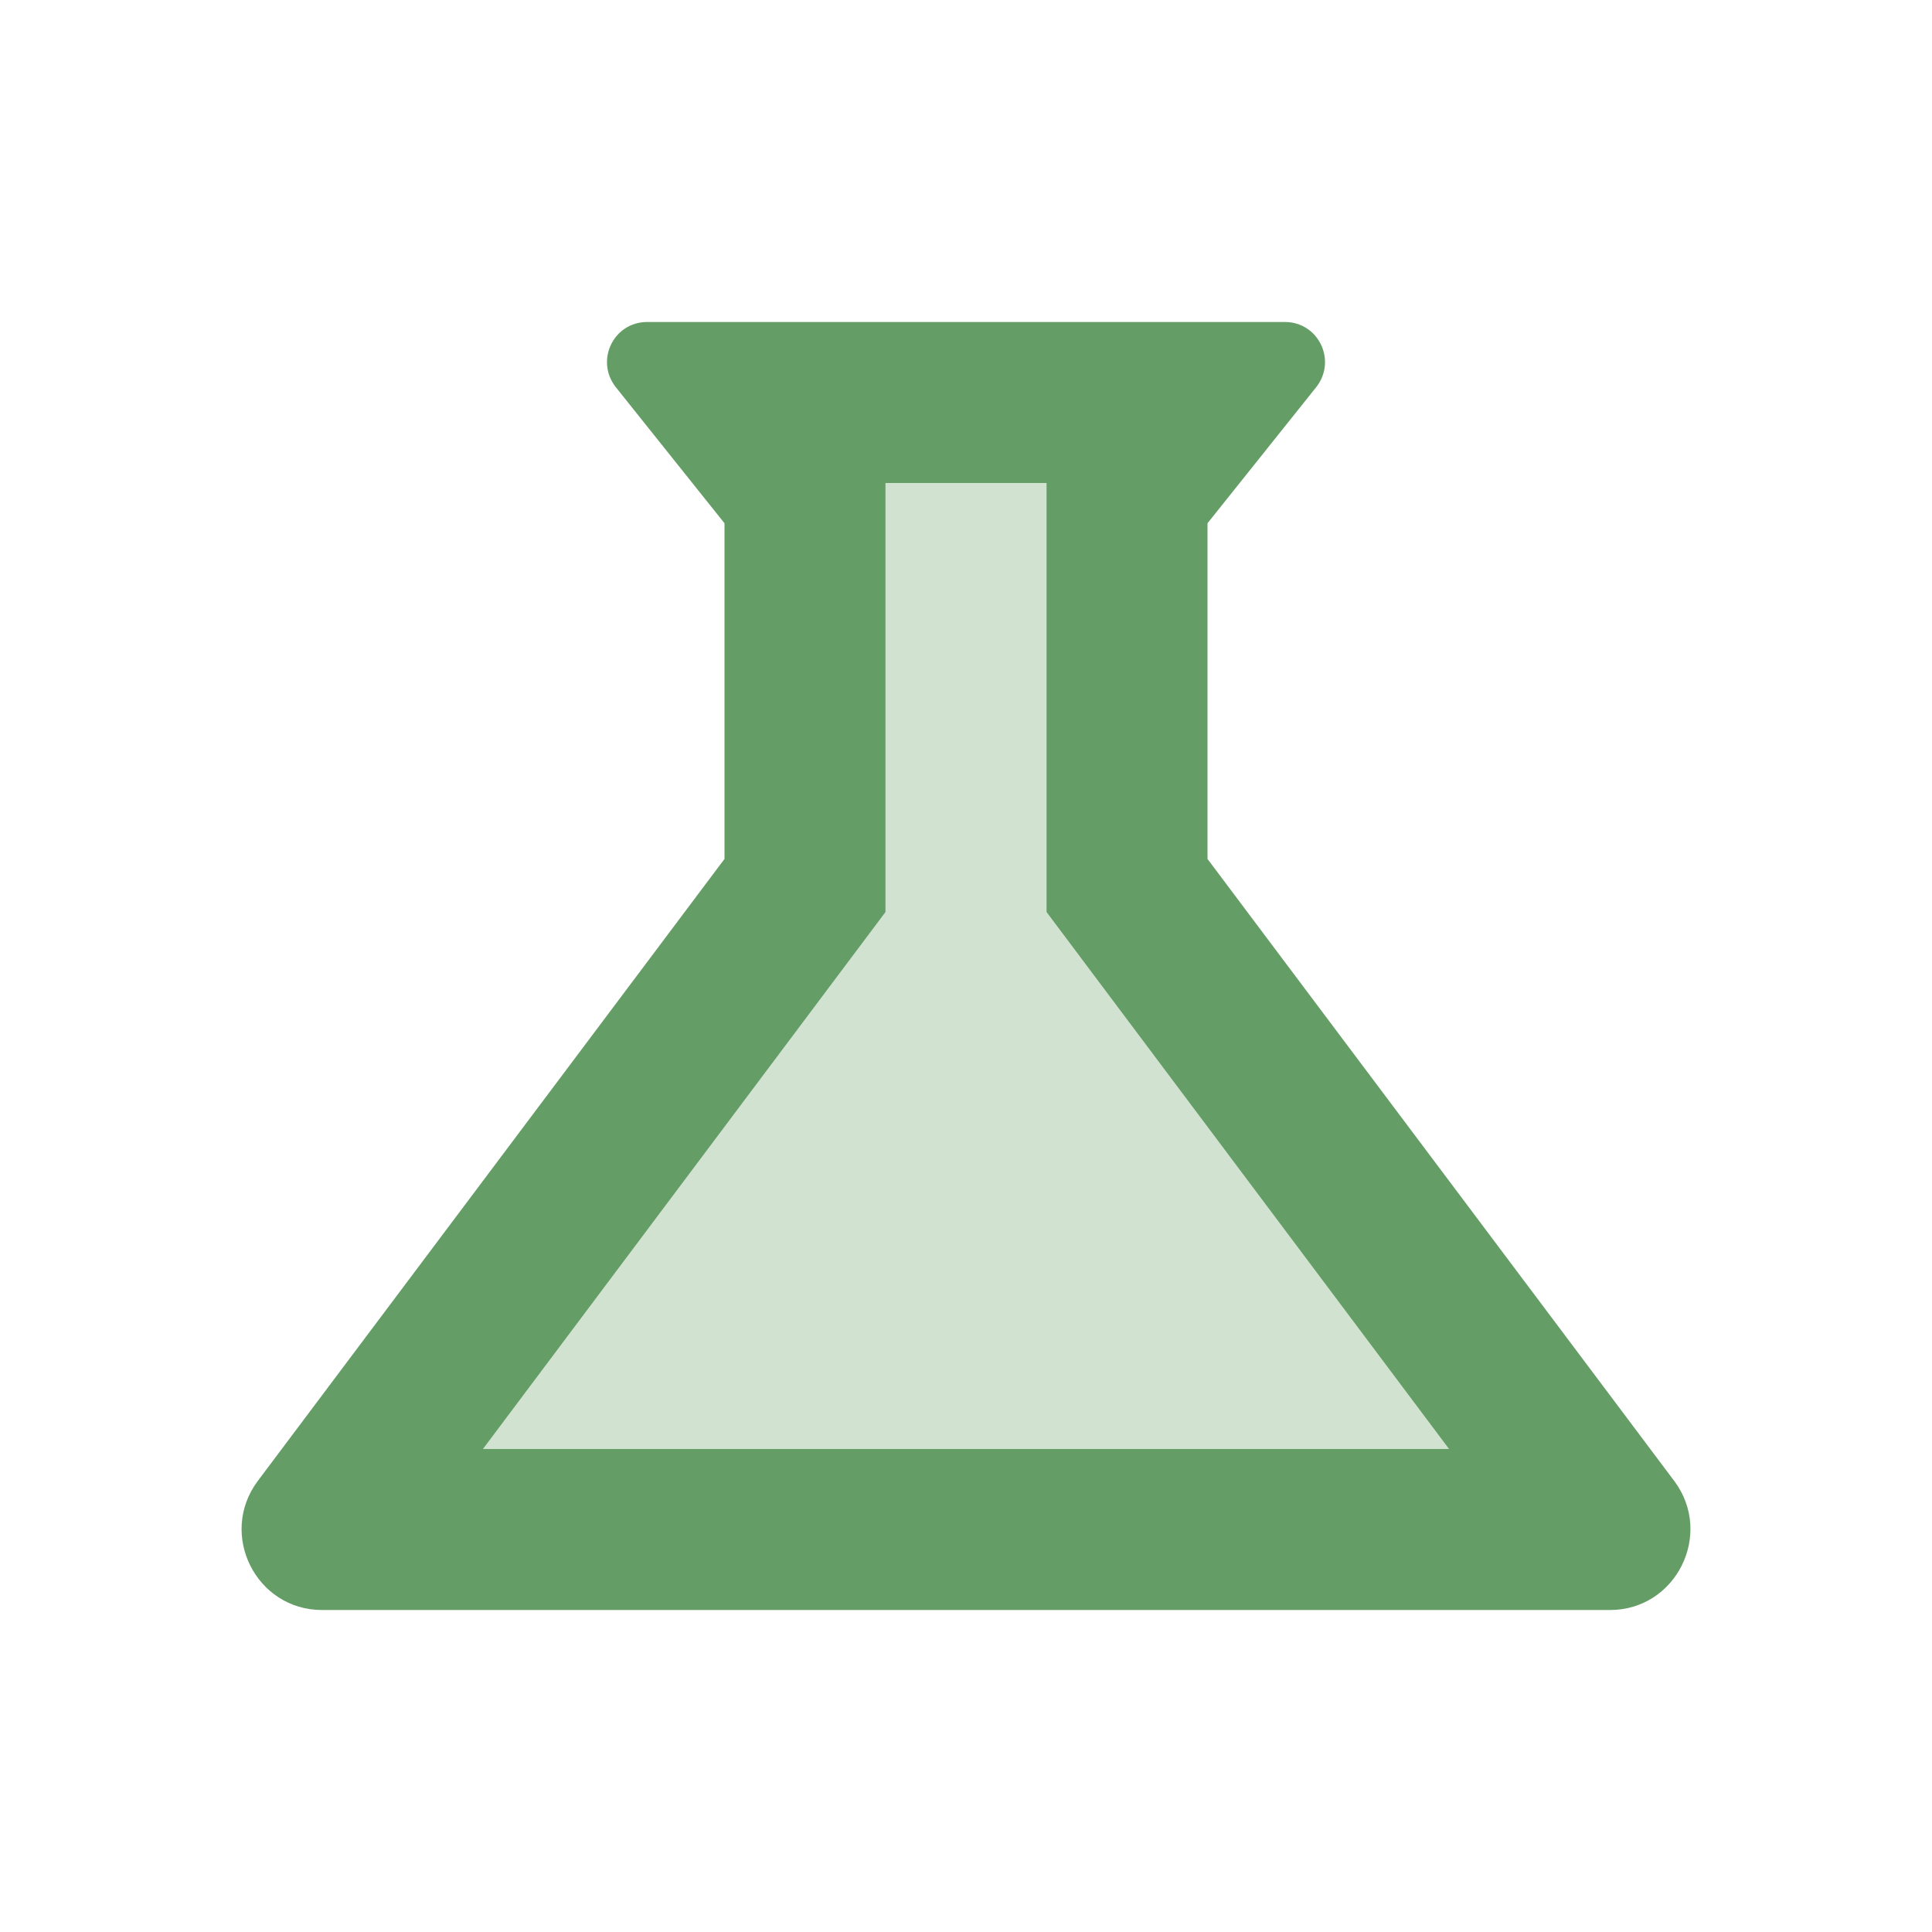 <svg width="80" height="80" viewBox="0 0 80 80" fill="none" xmlns="http://www.w3.org/2000/svg">
<path opacity="0.3" d="M43.333 20H36.667V37.767L20 60H60L43.333 37.767V20Z" fill="#649D66"/>
<path d="M69.334 61.333L50 35.567V21.667L54.5 16.033C55.367 14.933 54.6 13.333 53.2 13.333H26.8C25.4 13.333 24.634 14.933 25.5 16.033L30 21.667V35.567L10.667 61.333C9.034 63.533 10.6 66.667 13.334 66.667H66.667C69.4 66.667 70.967 63.533 69.334 61.333ZM20 60L36.667 37.767V20H43.334V37.767L60 60H20Z" fill="#649D66"/>
</svg>
